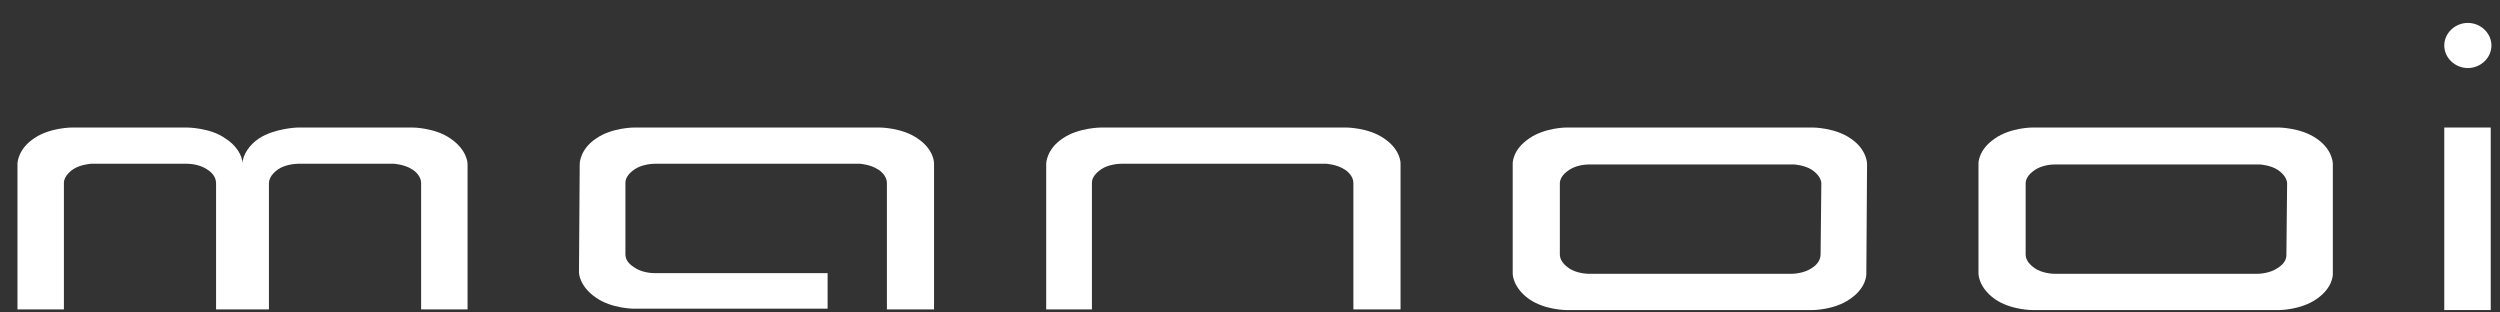 <?xml version="1.0" encoding="UTF-8"?> <svg xmlns="http://www.w3.org/2000/svg" width="96" height="12" viewBox="0 0 96 12" fill="none"><rect x="0" y="0" width="96" height="12" fill="#333333" stroke="none"/> <path d="M9.312 6.288C9.312 5.947 9.587 5.553 9.943 5.317C10.547 4.923 11.425 4.897 11.425 4.897H15.841C15.841 4.897 16.692 4.897 17.295 5.317C17.954 5.763 17.954 6.288 17.954 6.288V11.88H16.171C16.171 11.88 16.171 7.706 16.171 7.023C16.171 6.761 15.924 6.551 15.814 6.498C15.54 6.315 15.128 6.288 15.128 6.288C15.128 6.288 11.973 6.288 11.452 6.288C11.342 6.288 10.958 6.315 10.684 6.498C10.382 6.708 10.327 6.918 10.327 7.05C10.327 7.26 10.327 11.88 10.327 11.88H9.312H8.297C8.297 11.88 8.297 7.286 8.297 7.05C8.297 6.892 8.242 6.682 7.941 6.498C7.666 6.315 7.31 6.288 7.172 6.288C6.651 6.288 3.496 6.288 3.496 6.288C3.496 6.288 3.085 6.315 2.811 6.498C2.728 6.551 2.454 6.761 2.454 7.023C2.454 7.706 2.454 11.88 2.454 11.88H0.671V6.288C0.671 6.288 0.671 5.737 1.302 5.317C1.905 4.897 2.756 4.897 2.756 4.897H7.172C7.172 4.897 8.078 4.897 8.654 5.317C9.038 5.553 9.312 5.947 9.312 6.288Z" fill="white"></path> <path d="M22.261 6.288C22.261 6.288 22.261 5.737 22.892 5.317C23.495 4.897 24.346 4.897 24.346 4.897H33.782C33.782 4.897 34.633 4.897 35.236 5.317C35.895 5.763 35.867 6.288 35.867 6.288V11.88H34.057C34.057 11.88 34.057 7.706 34.057 7.023C34.057 6.761 33.81 6.551 33.7 6.498C33.426 6.315 33.014 6.288 33.014 6.288C33.014 6.288 25.662 6.288 25.141 6.288C25.031 6.288 24.647 6.315 24.373 6.498C24.071 6.708 24.016 6.892 24.016 7.023V9.754C24.016 9.911 24.071 10.095 24.373 10.279C24.647 10.463 25.004 10.489 25.141 10.489C25.662 10.489 31.78 10.489 31.78 10.489V11.854H24.346C24.346 11.854 23.495 11.854 22.892 11.434C22.233 10.988 22.233 10.463 22.233 10.463L22.261 6.288Z" fill="white"></path> <path d="M40.174 6.288C40.174 6.288 40.174 5.737 40.805 5.317C41.409 4.897 42.287 4.897 42.287 4.897H51.696C51.696 4.897 52.547 4.897 53.15 5.317C53.808 5.763 53.781 6.288 53.781 6.288V11.88H51.97C51.97 11.88 51.97 7.706 51.97 7.023C51.97 6.761 51.724 6.551 51.614 6.498C51.34 6.315 50.928 6.288 50.928 6.288C50.928 6.288 43.576 6.288 43.055 6.288C42.945 6.288 42.561 6.315 42.287 6.498C41.985 6.708 41.93 6.892 41.93 7.023V11.88H40.174V6.288Z" fill="white"></path> <path d="M69.911 9.754C69.911 9.911 69.856 10.121 69.555 10.305C69.28 10.489 68.896 10.515 68.787 10.515C68.787 10.515 61.544 10.515 61.023 10.515C60.913 10.515 60.529 10.489 60.255 10.305C59.953 10.095 59.898 9.911 59.898 9.754V7.05C59.898 6.892 59.981 6.708 60.255 6.525C60.529 6.341 60.886 6.315 61.023 6.315C61.544 6.315 68.896 6.315 68.896 6.315C68.896 6.315 69.308 6.341 69.582 6.525C69.665 6.577 69.939 6.787 69.939 7.05L69.911 9.754ZM71.695 6.288C71.695 6.288 71.695 5.737 71.064 5.317C70.46 4.897 69.61 4.897 69.61 4.897H60.145C60.145 4.897 59.322 4.897 58.719 5.317C58.06 5.763 58.088 6.288 58.088 6.288V10.515C58.088 10.515 58.088 11.04 58.719 11.486C59.322 11.906 60.145 11.906 60.145 11.906H69.61C69.61 11.906 70.433 11.906 71.036 11.486C71.695 11.04 71.667 10.515 71.667 10.515L71.695 6.288Z" fill="white"></path> <path d="M87.798 9.78C87.798 9.938 87.743 10.121 87.441 10.305C87.167 10.489 86.783 10.515 86.673 10.515C86.673 10.515 79.431 10.515 78.909 10.515C78.8 10.515 78.416 10.489 78.141 10.305C77.84 10.095 77.785 9.911 77.785 9.754V7.05C77.785 6.892 77.867 6.708 78.141 6.525C78.416 6.341 78.772 6.315 78.909 6.315C79.431 6.315 86.783 6.315 86.783 6.315C86.783 6.315 87.194 6.341 87.468 6.525C87.551 6.577 87.825 6.787 87.825 7.05L87.798 9.78ZM89.581 6.288C89.581 6.288 89.581 5.737 88.95 5.317C88.346 4.897 87.496 4.897 87.496 4.897H78.031C78.031 4.897 77.209 4.897 76.605 5.317C75.947 5.763 75.974 6.288 75.974 6.288V10.515C75.974 10.515 75.974 11.04 76.605 11.486C77.209 11.906 78.031 11.906 78.031 11.906H87.523C87.523 11.906 88.346 11.906 88.95 11.486C89.608 11.04 89.581 10.515 89.581 10.515V6.288Z" fill="white"></path> <path d="M95.644 4.897H93.86V11.906H95.644V4.897Z" fill="white"></path> <path d="M95.671 1.747C95.671 2.219 95.259 2.613 94.766 2.613C94.272 2.613 93.86 2.219 93.86 1.747C93.86 1.274 94.272 0.88 94.766 0.88C95.259 0.88 95.671 1.274 95.671 1.747Z" fill="white"></path> </svg> 